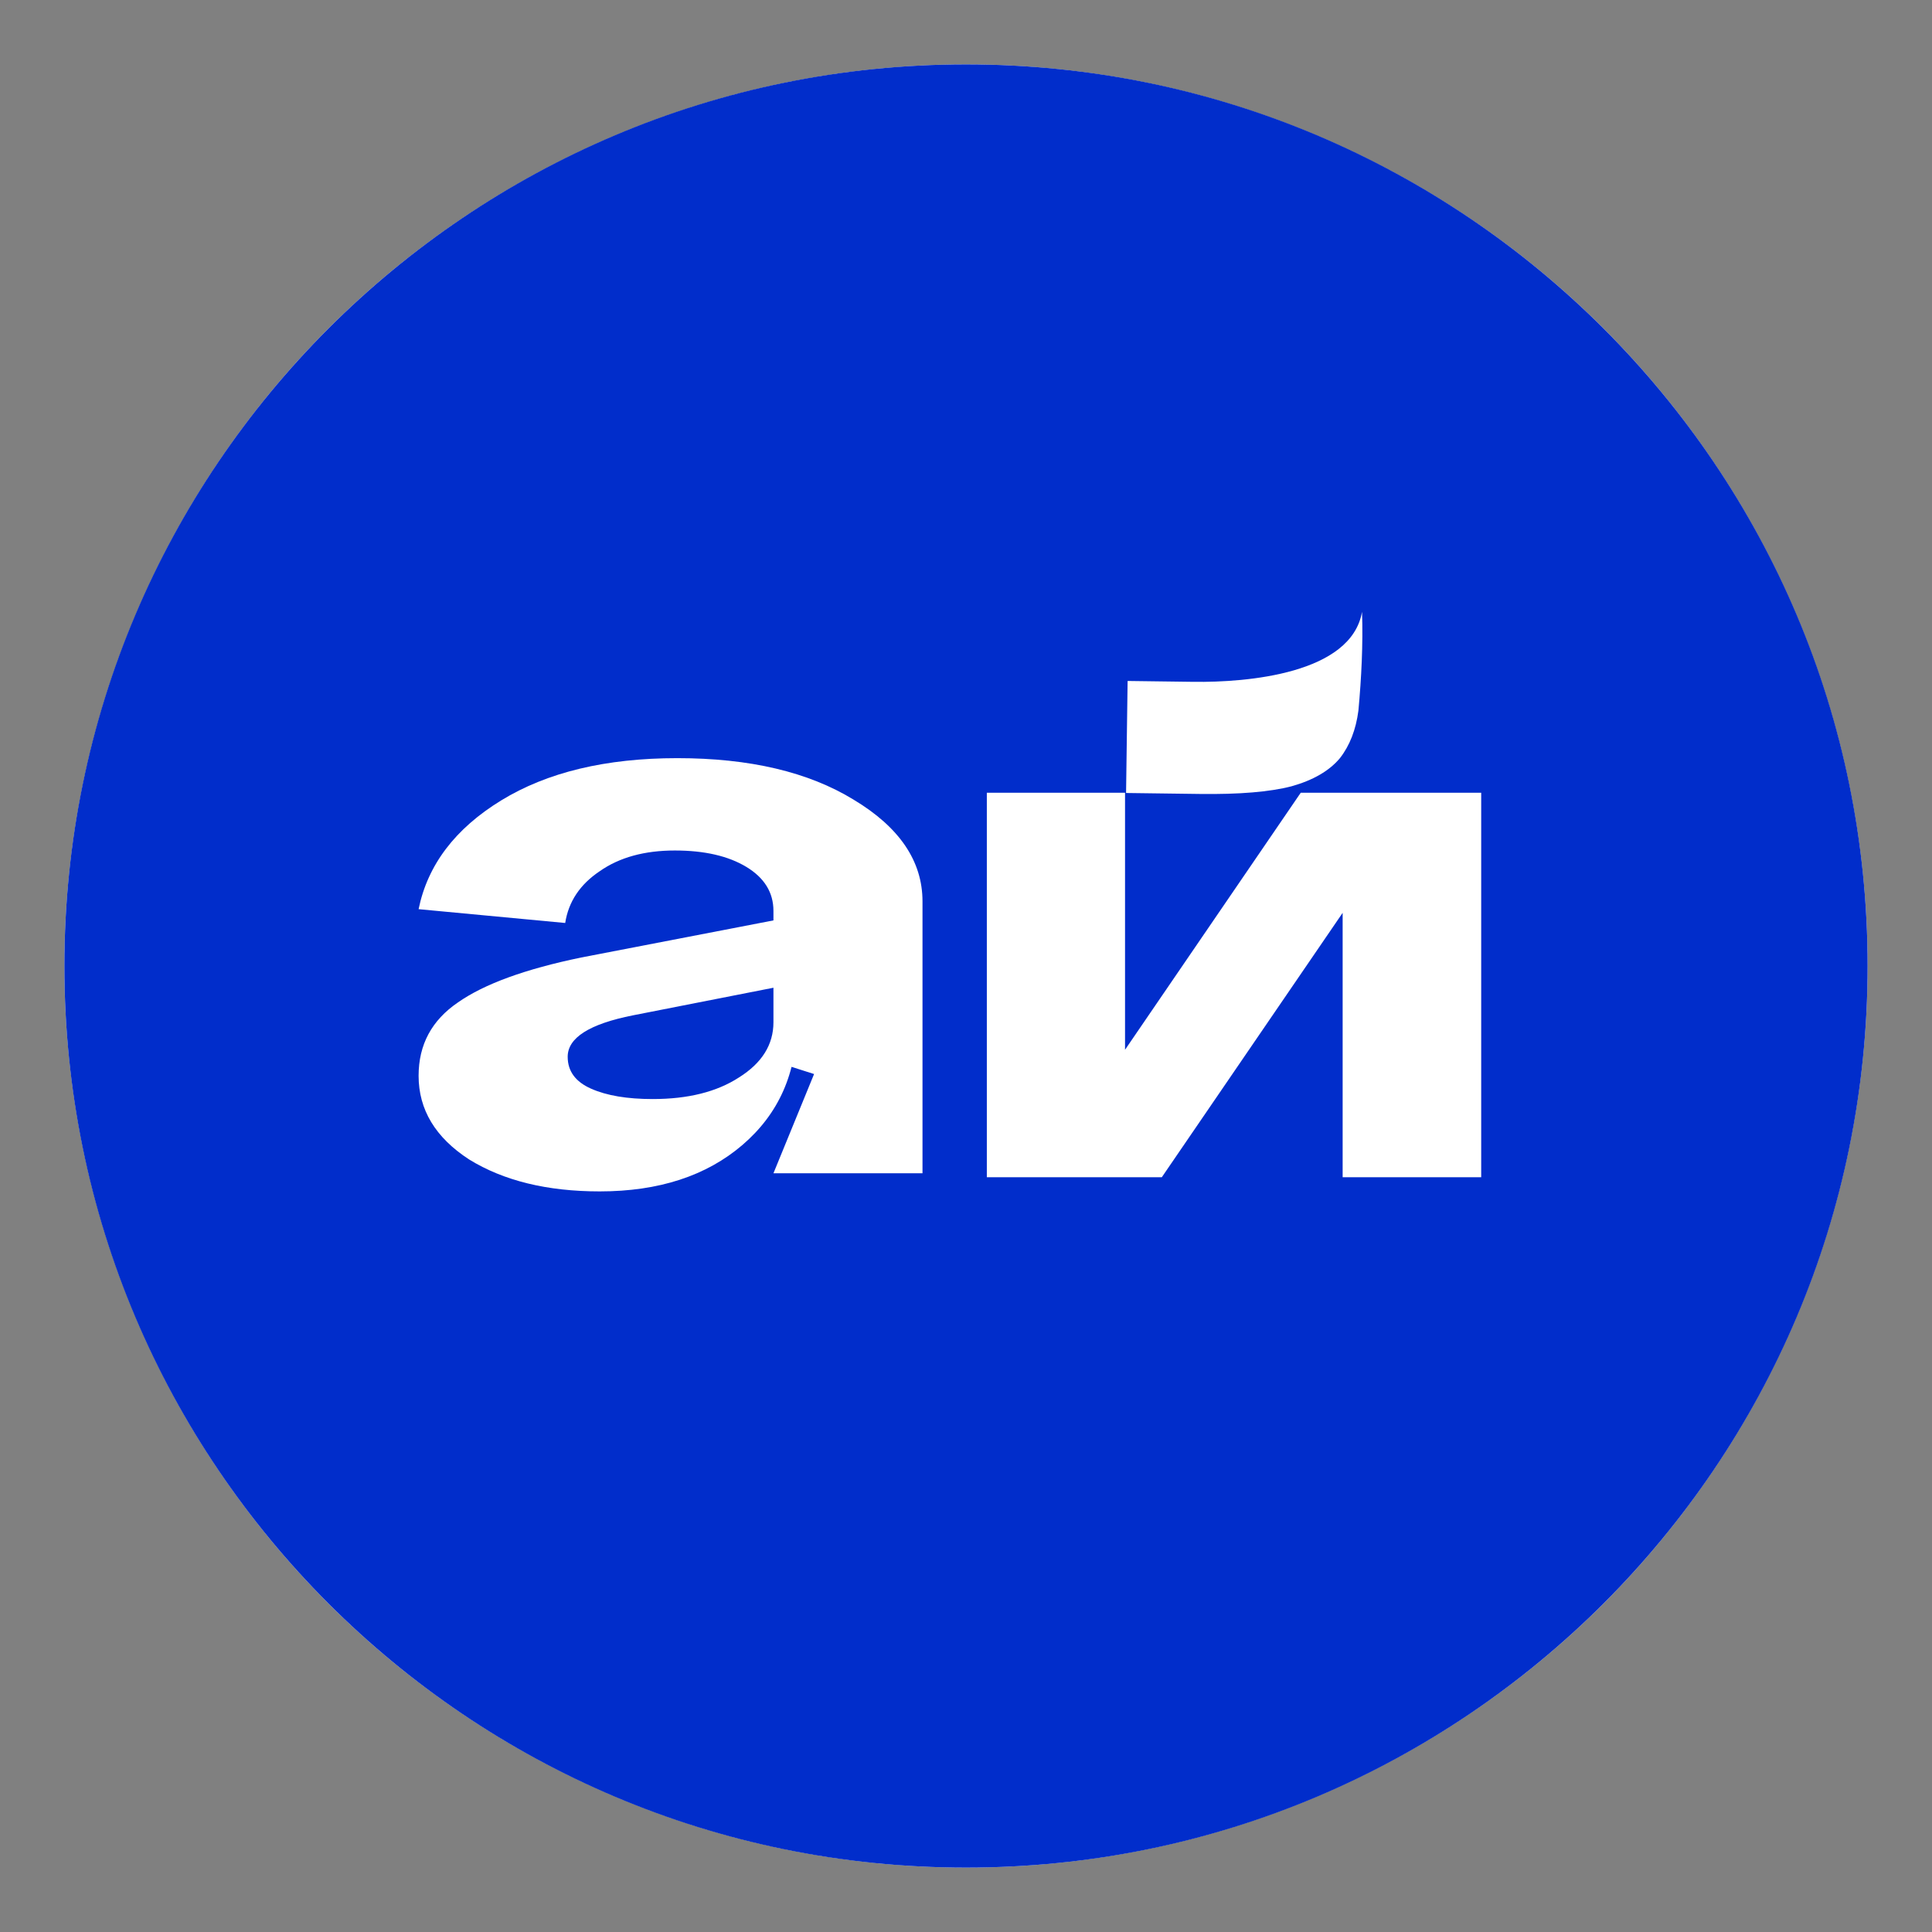 <svg width="60" height="60" viewBox="0 0 60 60" fill="none" xmlns="http://www.w3.org/2000/svg">
<rect x="0" y="0" width="60" height="60" fill="#808080" stroke="none"/>
<g clip-path="url(#clip0_1732_16727)">
<circle cx="30" cy="30" r="28" fill="white"/>
<path d="M30 58C45.464 58 58 45.464 58 30C58 14.536 45.464 2 30 2C14.536 2 2 14.536 2 30C2 45.464 14.536 58 30 58Z" fill="#012DCB"/>
</g>
<path d="M17.63 32.819C17.63 33.266 17.872 33.596 18.357 33.81C18.841 34.025 19.479 34.132 20.27 34.132C21.367 34.132 22.259 33.909 22.948 33.462C23.662 33.015 24.02 32.444 24.02 31.747H24.747C24.747 33.319 24.185 34.588 23.063 35.553C21.941 36.517 20.461 37 18.625 37C16.992 37 15.64 36.669 14.569 36.008C13.523 35.329 13 34.463 13 33.408C13 32.444 13.408 31.684 14.224 31.13C15.041 30.558 16.316 30.094 18.051 29.736L24.02 28.584V30.675L19.658 31.532C18.306 31.8 17.63 32.229 17.63 32.819ZM28.649 36.437H24.02L25.282 33.355L24.02 32.953V28.289C24.02 27.717 23.739 27.262 23.178 26.922C22.616 26.583 21.877 26.413 20.959 26.413C20.015 26.413 19.237 26.627 18.625 27.056C18.012 27.467 17.655 28.003 17.553 28.664L13 28.235C13.281 26.86 14.135 25.734 15.564 24.858C16.992 23.983 18.816 23.545 21.035 23.545C23.28 23.545 25.104 23.974 26.506 24.832C27.935 25.689 28.649 26.744 28.649 27.994V36.437Z" fill="white"/>
<path d="M37.068 21.175C38.733 21.197 41.966 20.925 42.299 19C42.334 20.01 42.279 21.064 42.187 22.066C42.11 22.66 41.918 23.154 41.612 23.546C41.283 23.939 40.782 24.23 40.109 24.419C39.435 24.594 38.486 24.673 37.261 24.657L34.971 24.627L35.019 21.148L37.068 21.175Z" fill="white"/>
<path d="M34.939 32.601L40.395 24.62H46V36.56H41.697V28.349L36.081 36.56H30.647V24.62H34.939V32.601Z" fill="white"/>
<defs>
<clipPath id="clip0_1732_16727">
<rect width="56" height="56" fill="white" transform="translate(2 2)"/>
</clipPath>
</defs>
</svg>
